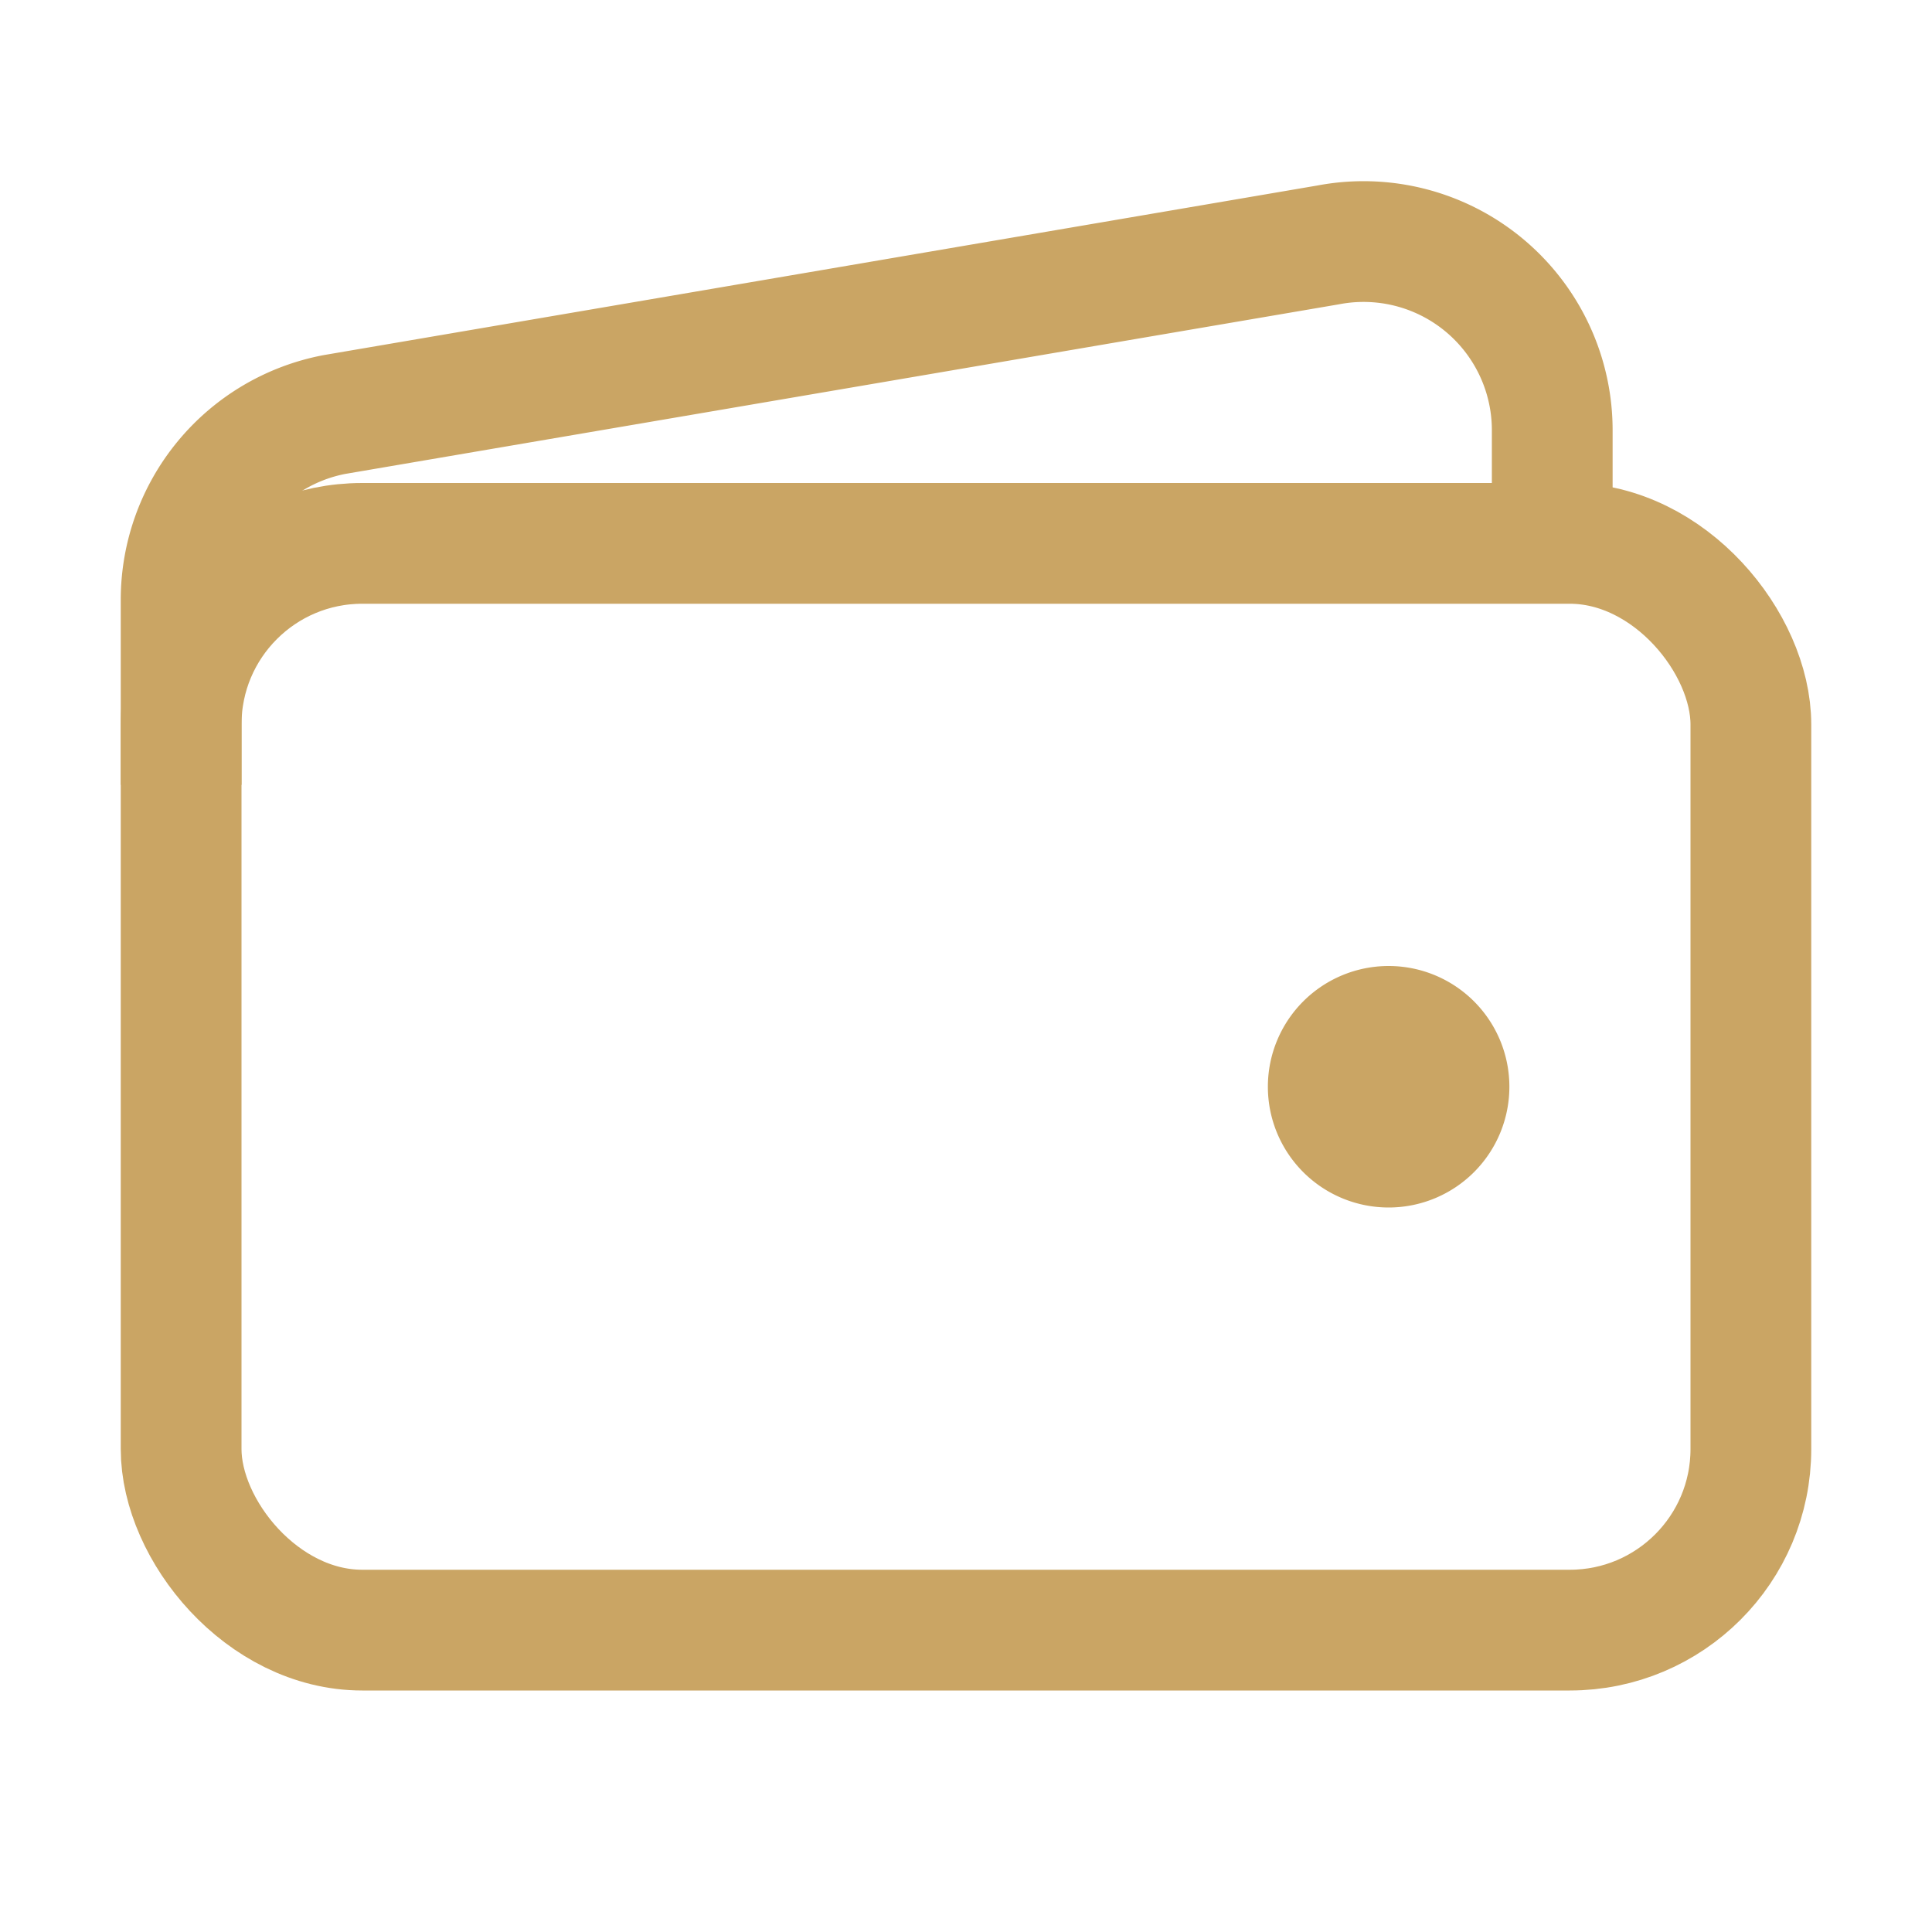 <svg xmlns="http://www.w3.org/2000/svg" xmlns:xlink="http://www.w3.org/1999/xlink" width="75" height="75" viewBox="0 0 512 512" style="-ms-transform: rotate(360deg); -webkit-transform: rotate(360deg); transform: rotate(360deg);"><rect x="48" y="144" width="416" height="288" rx="48" ry="48" fill="none" stroke="#caa564" stroke-linejoin="round" stroke-width="32"/><path d="M411.36 144v-30A50 50 0 00352 64.9L88.64 109.85A50 50 0 0048 159v49" fill="none" stroke="#caa564" stroke-linejoin="round" stroke-width="32"/><path d="M368 320a32 32 0 1132-32 32 32 0 01-32 32z" fill="#caa564"/><rect x="0" y="0" width="512" height="512" fill="rgba(0, 0, 0, 0)"/></svg>